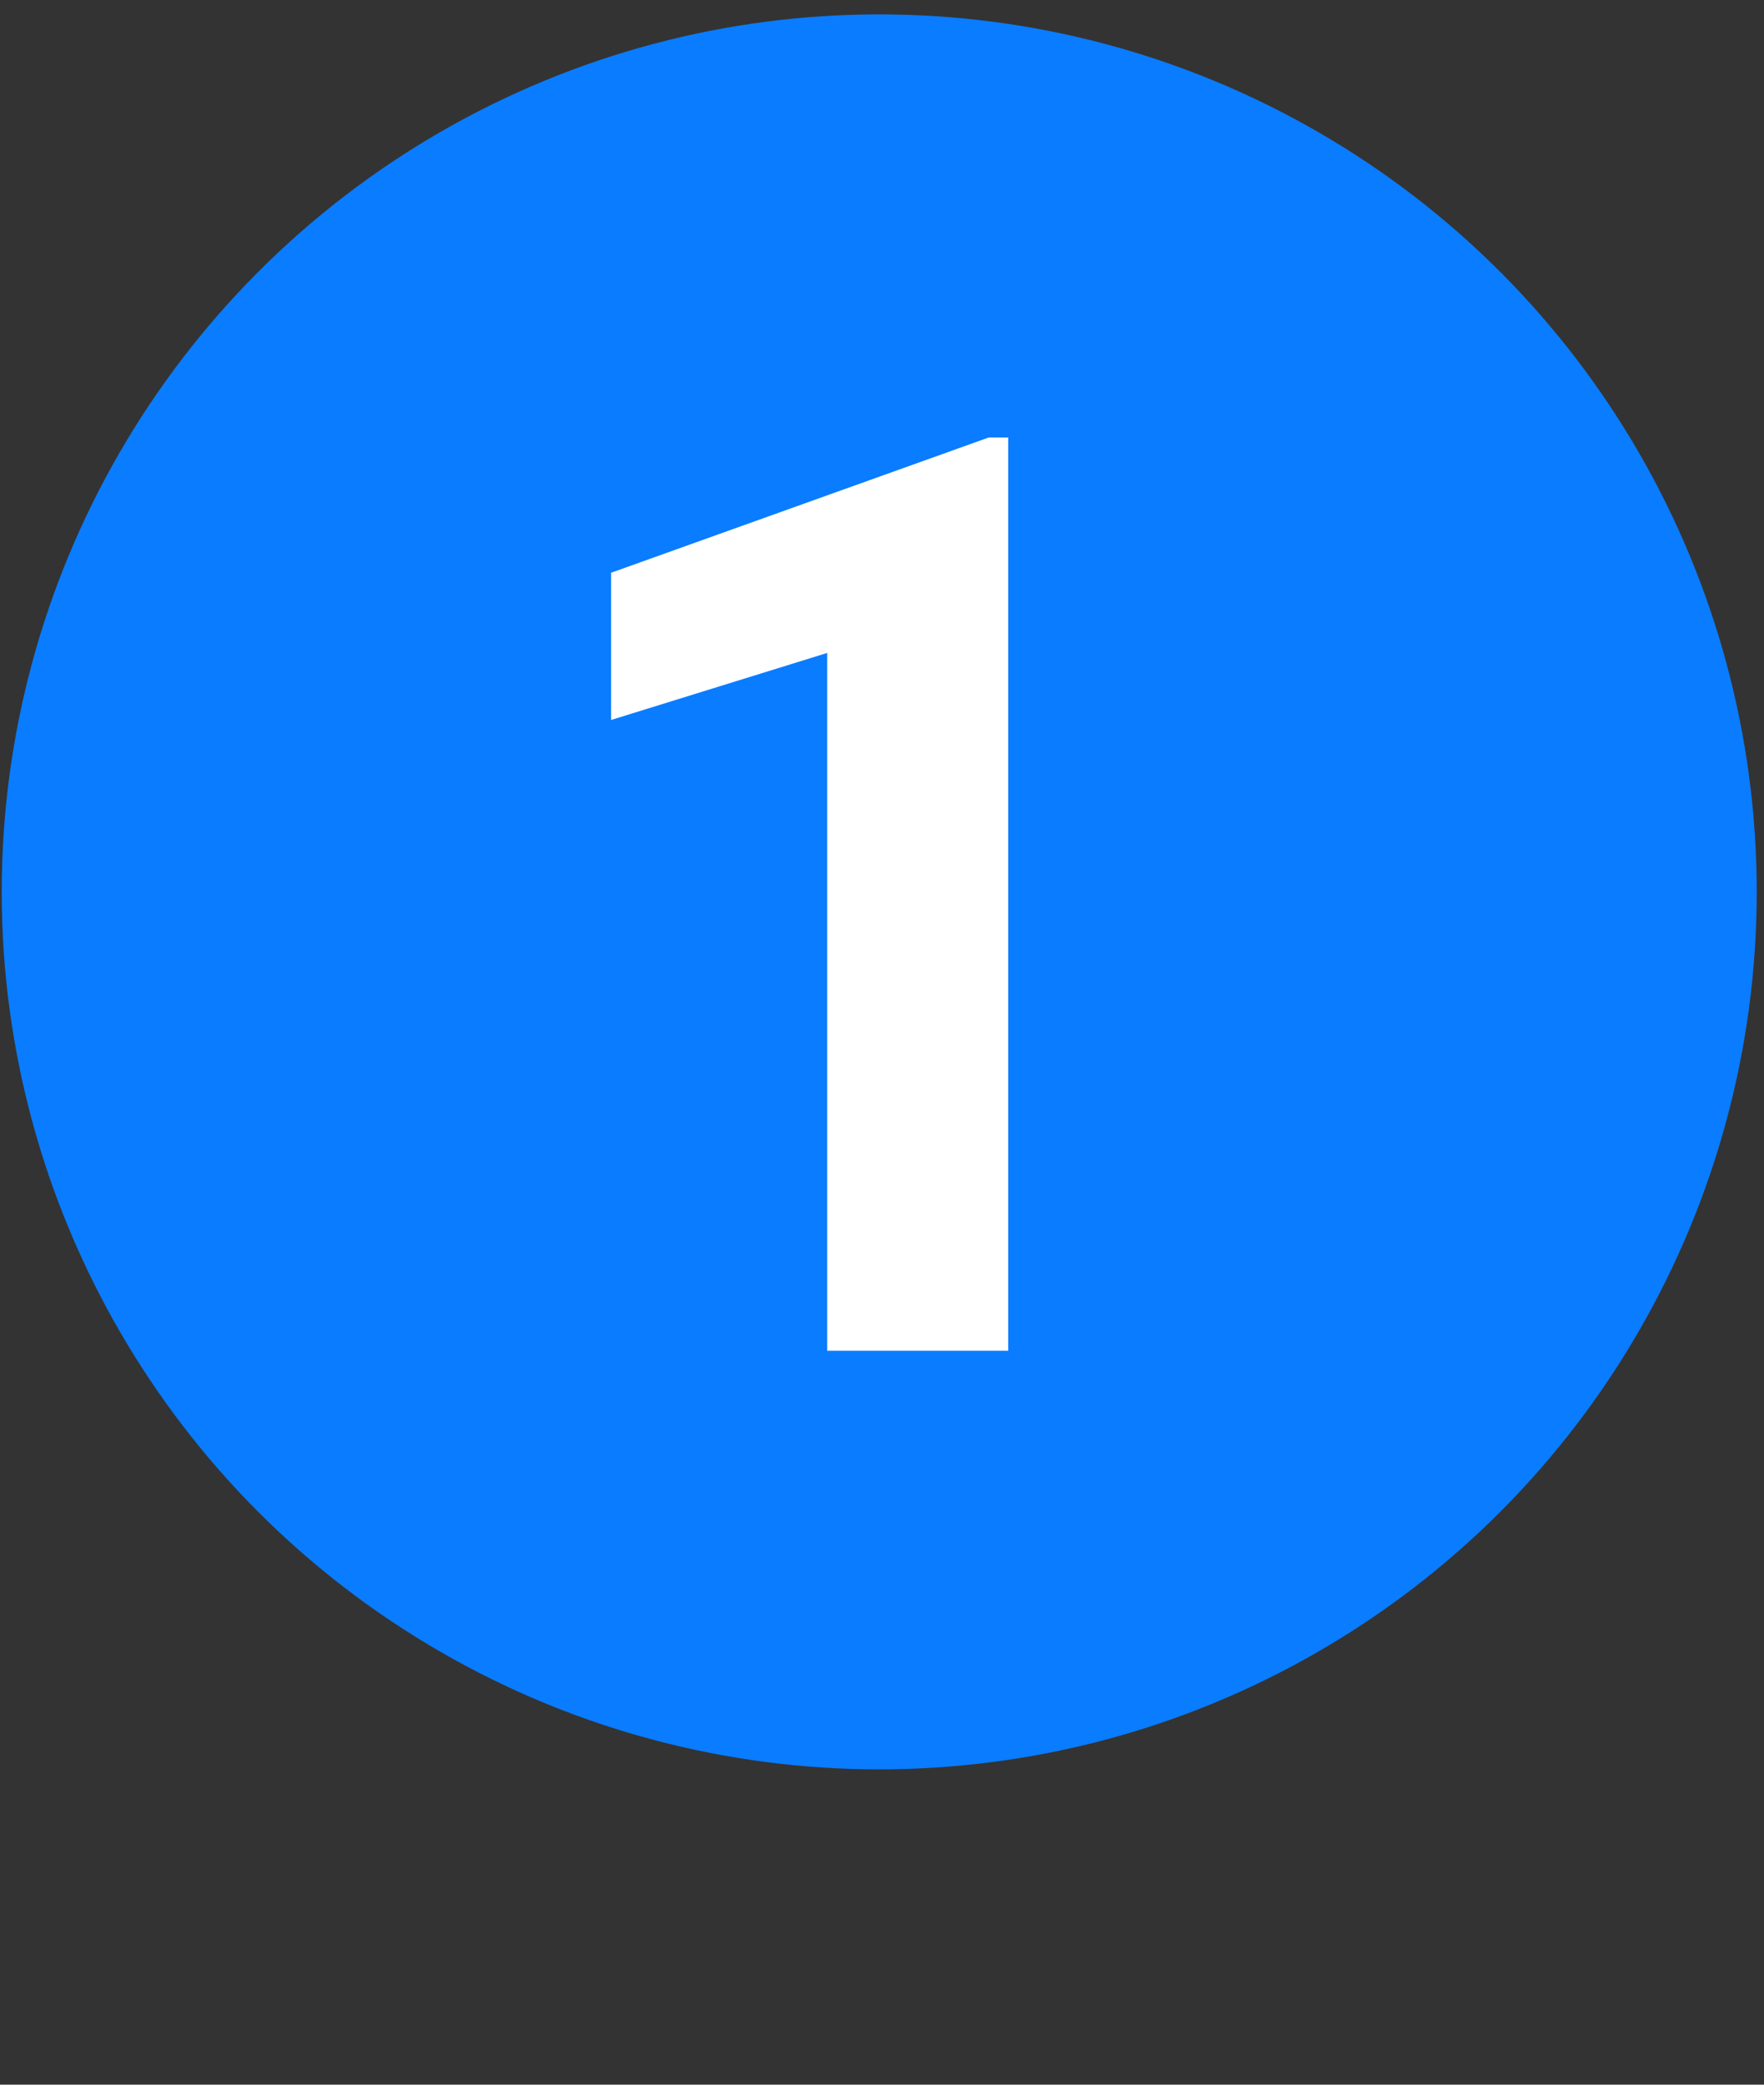 <?xml version="1.0" encoding="UTF-8"?> <svg xmlns="http://www.w3.org/2000/svg" width="33" height="39" fill="none"><rect width="100%" height="100%" fill="#333333" stroke="none"/> <circle cx="16.448" cy="16.685" r="16.416" fill="#0A7CFF"></circle> <path d="M18.861 25.27h-3.386V12.215l-4.043 1.254v-2.754l7.066-2.531h.363v17.085z" fill="#fff"></path> </svg> 